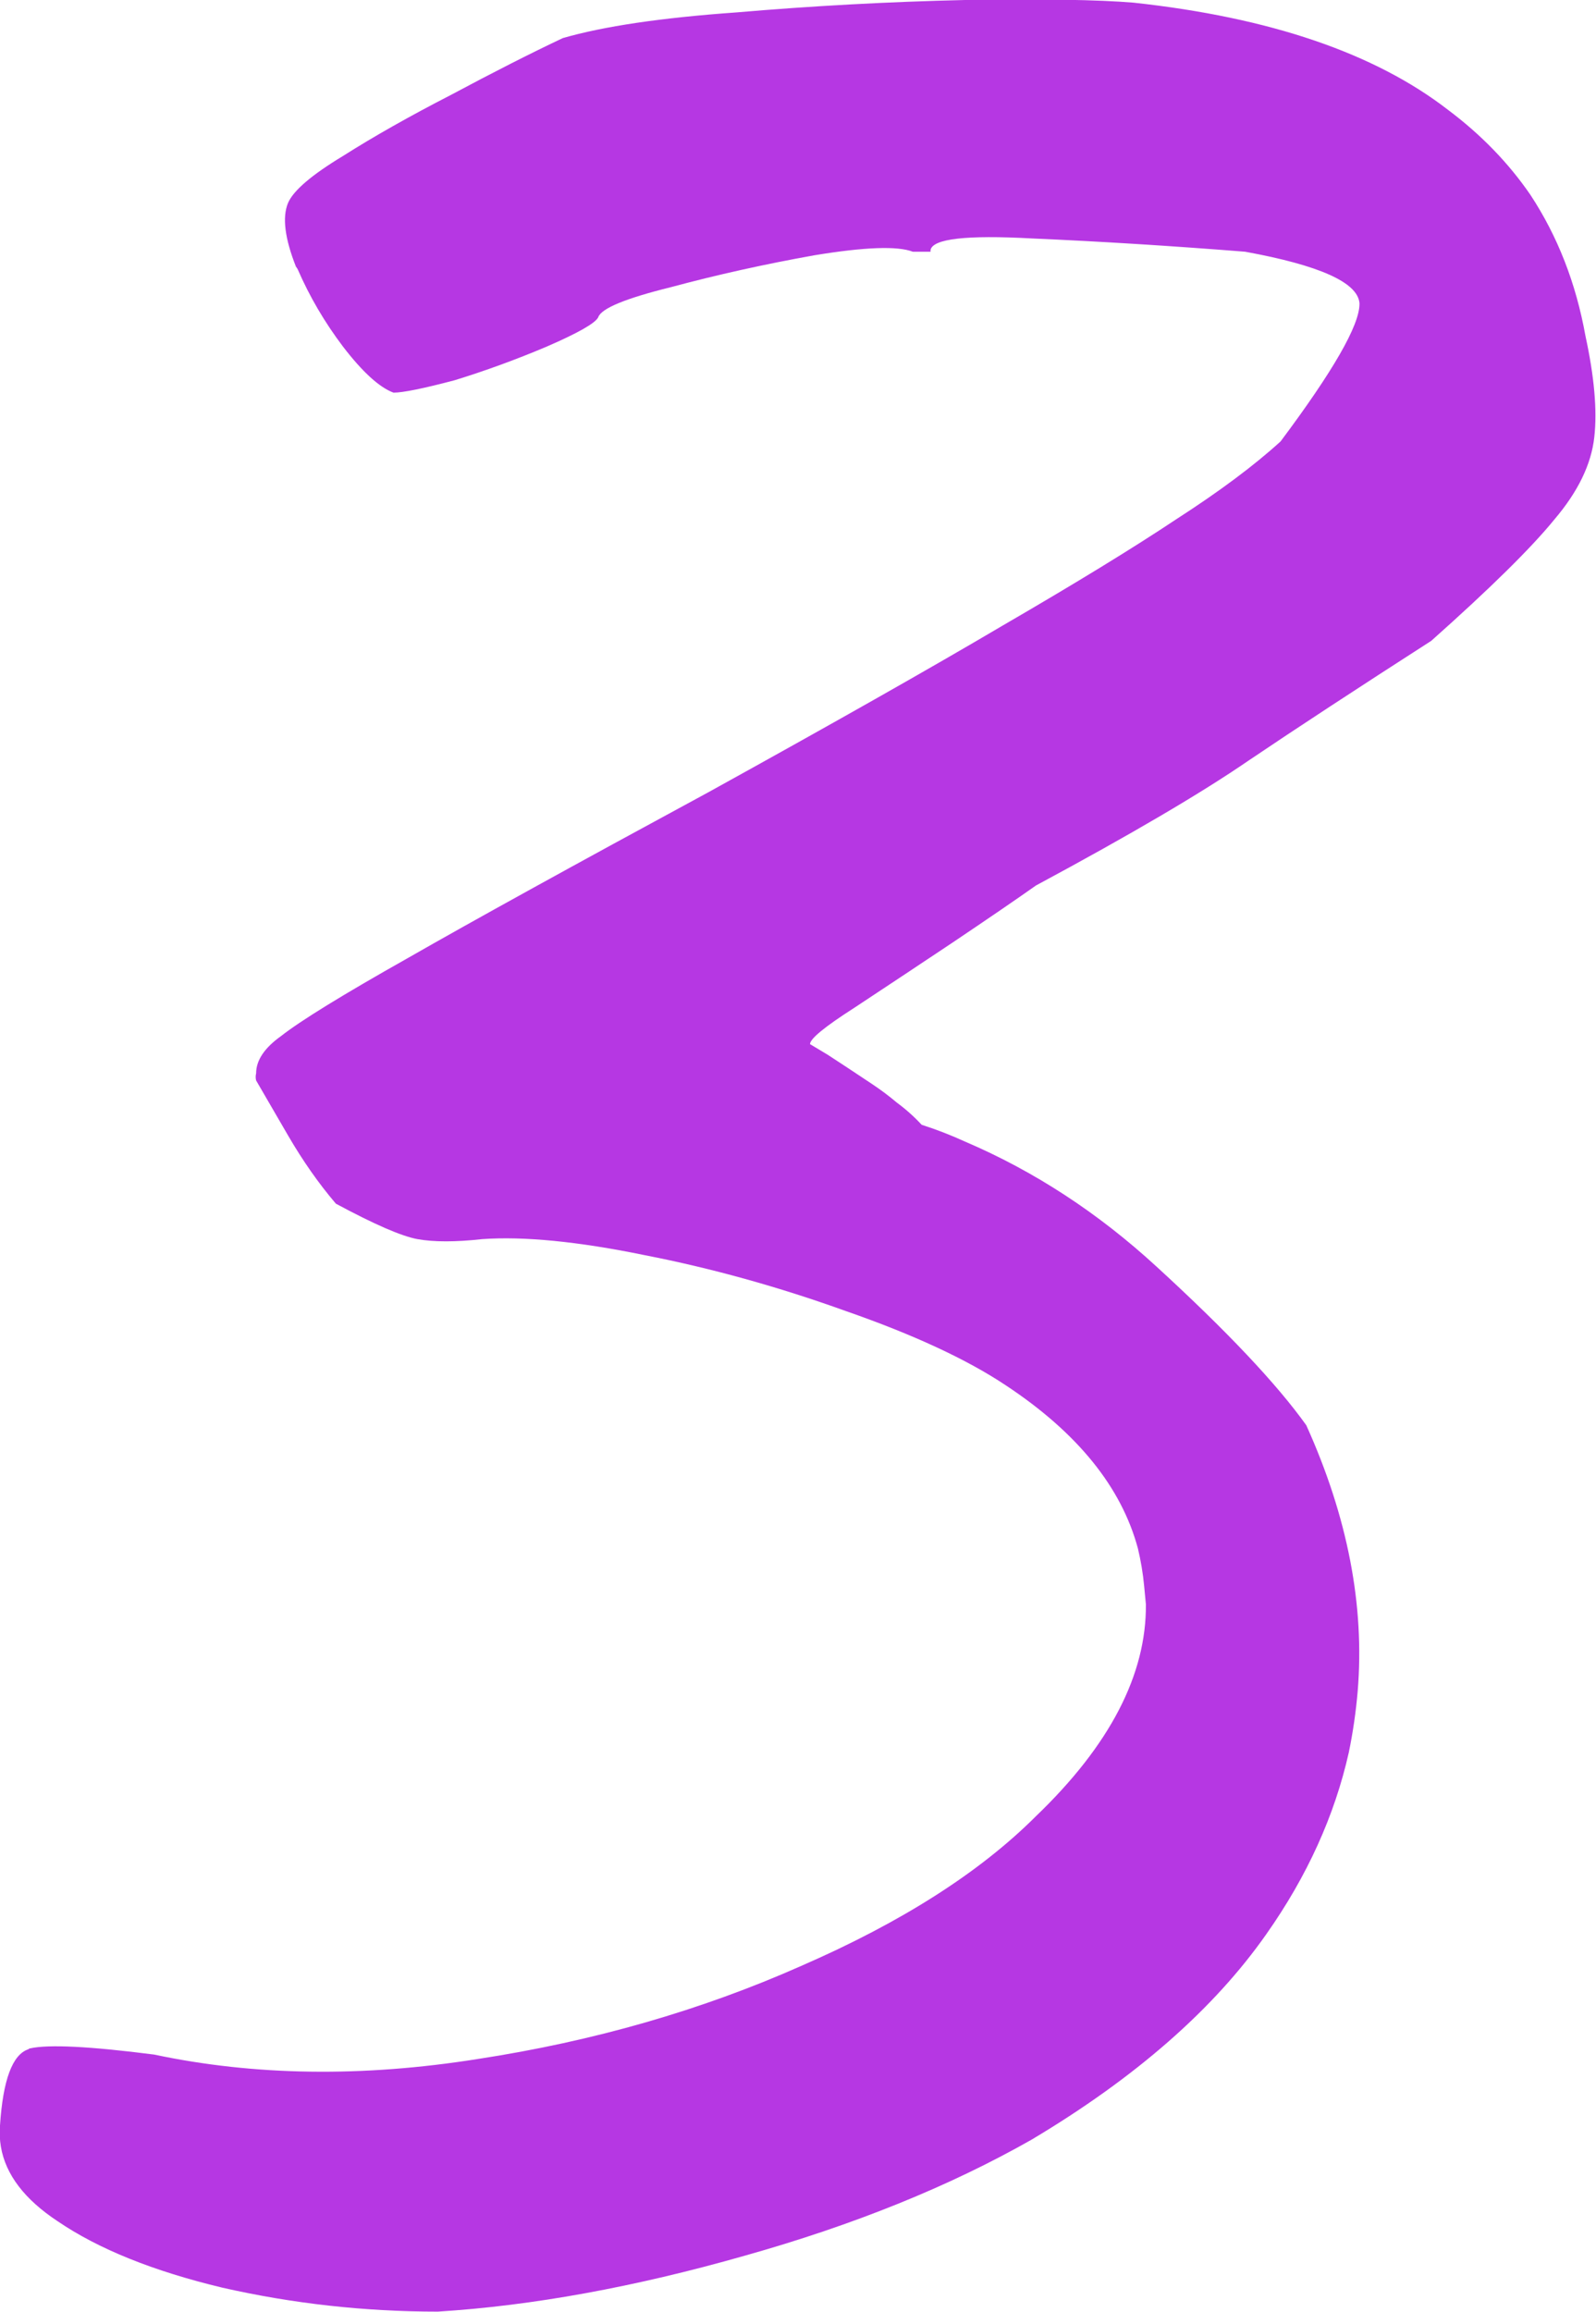 <?xml version="1.0" encoding="UTF-8"?> <svg xmlns="http://www.w3.org/2000/svg" xmlns:xlink="http://www.w3.org/1999/xlink" width="18.009" height="26.082" viewBox="0 0 18.009 26.082" fill="none"><desc> Created with Pixso. </desc><defs></defs><path id="3" d="M2.51 25.81Q3.7 26.08 4.94 26.08Q6.54 25.98 8.4 25.45Q10.25 24.93 11.64 24.14Q13.4 23.09 14.29 21.82Q14.98 20.84 15.22 19.77Q15.29 19.43 15.32 19.08Q15.44 17.63 14.74 16.08Q14.24 15.38 13.05 14.29Q12.06 13.38 10.89 12.88Q10.65 12.77 10.4 12.69Q10.27 12.55 10.12 12.44Q9.99 12.33 9.84 12.23Q9.54 12.03 9.34 11.9L9.14 11.78Q9.14 11.69 9.64 11.37Q10.14 11.04 10.74 10.64Q11.35 10.23 11.69 9.99Q13.29 9.13 14.09 8.58Q14.89 8.04 16.15 7.23Q17.15 6.34 17.54 5.86Q17.94 5.39 17.99 4.93Q18.04 4.48 17.89 3.79Q17.73 2.9 17.27 2.2Q16.9 1.66 16.34 1.24Q15.1 0.28 12.79 0.03Q12.19 -0.02 10.89 0Q9.59 0.03 8.31 0.14Q7.04 0.23 6.35 0.43Q5.8 0.69 5.09 1.07Q4.39 1.43 3.87 1.76Q3.34 2.08 3.25 2.29Q3.15 2.53 3.34 3.01Q3.35 3.02 3.36 3.04Q3.56 3.5 3.87 3.91Q4.2 4.34 4.44 4.43Q4.6 4.43 5.13 4.29Q5.65 4.13 6.17 3.91Q6.7 3.68 6.75 3.58Q6.8 3.43 7.57 3.24Q8.35 3.03 9.19 2.88Q10.04 2.74 10.3 2.84L10.5 2.84Q10.5 2.83 10.5 2.82Q10.54 2.63 11.64 2.69Q12.79 2.74 14.05 2.84Q15.31 3.07 15.34 3.42Q15.34 3.43 15.34 3.43Q15.34 3.79 14.45 4.98Q14 5.39 13.27 5.86Q12.55 6.34 11.31 7.06Q10.09 7.78 7.99 8.94Q5.7 10.18 4.6 10.81Q3.5 11.43 3.17 11.69Q2.89 11.89 2.89 12.11Q2.88 12.15 2.89 12.19Q3 12.38 3.25 12.81Q3.5 13.24 3.79 13.58Q4.44 13.93 4.71 13.98Q4.99 14.03 5.44 13.98Q6.15 13.93 7.27 14.16Q8.4 14.38 9.54 14.79Q10.69 15.19 11.35 15.63Q12.56 16.43 12.84 17.47Q12.89 17.68 12.91 17.89Q12.92 17.99 12.93 18.1Q12.94 19.29 11.69 20.49Q10.74 21.44 9.04 22.18Q7.35 22.93 5.39 23.23Q3.44 23.54 1.74 23.18Q0.65 23.04 0.34 23.11Q0.33 23.11 0.32 23.12Q0.05 23.21 0 23.98Q-0.01 24.1 0.01 24.22Q0.09 24.69 0.65 25.06Q1.34 25.53 2.51 25.81Z" fill="#B637E3" fill-opacity="1" fill-rule="evenodd"></path></svg> 